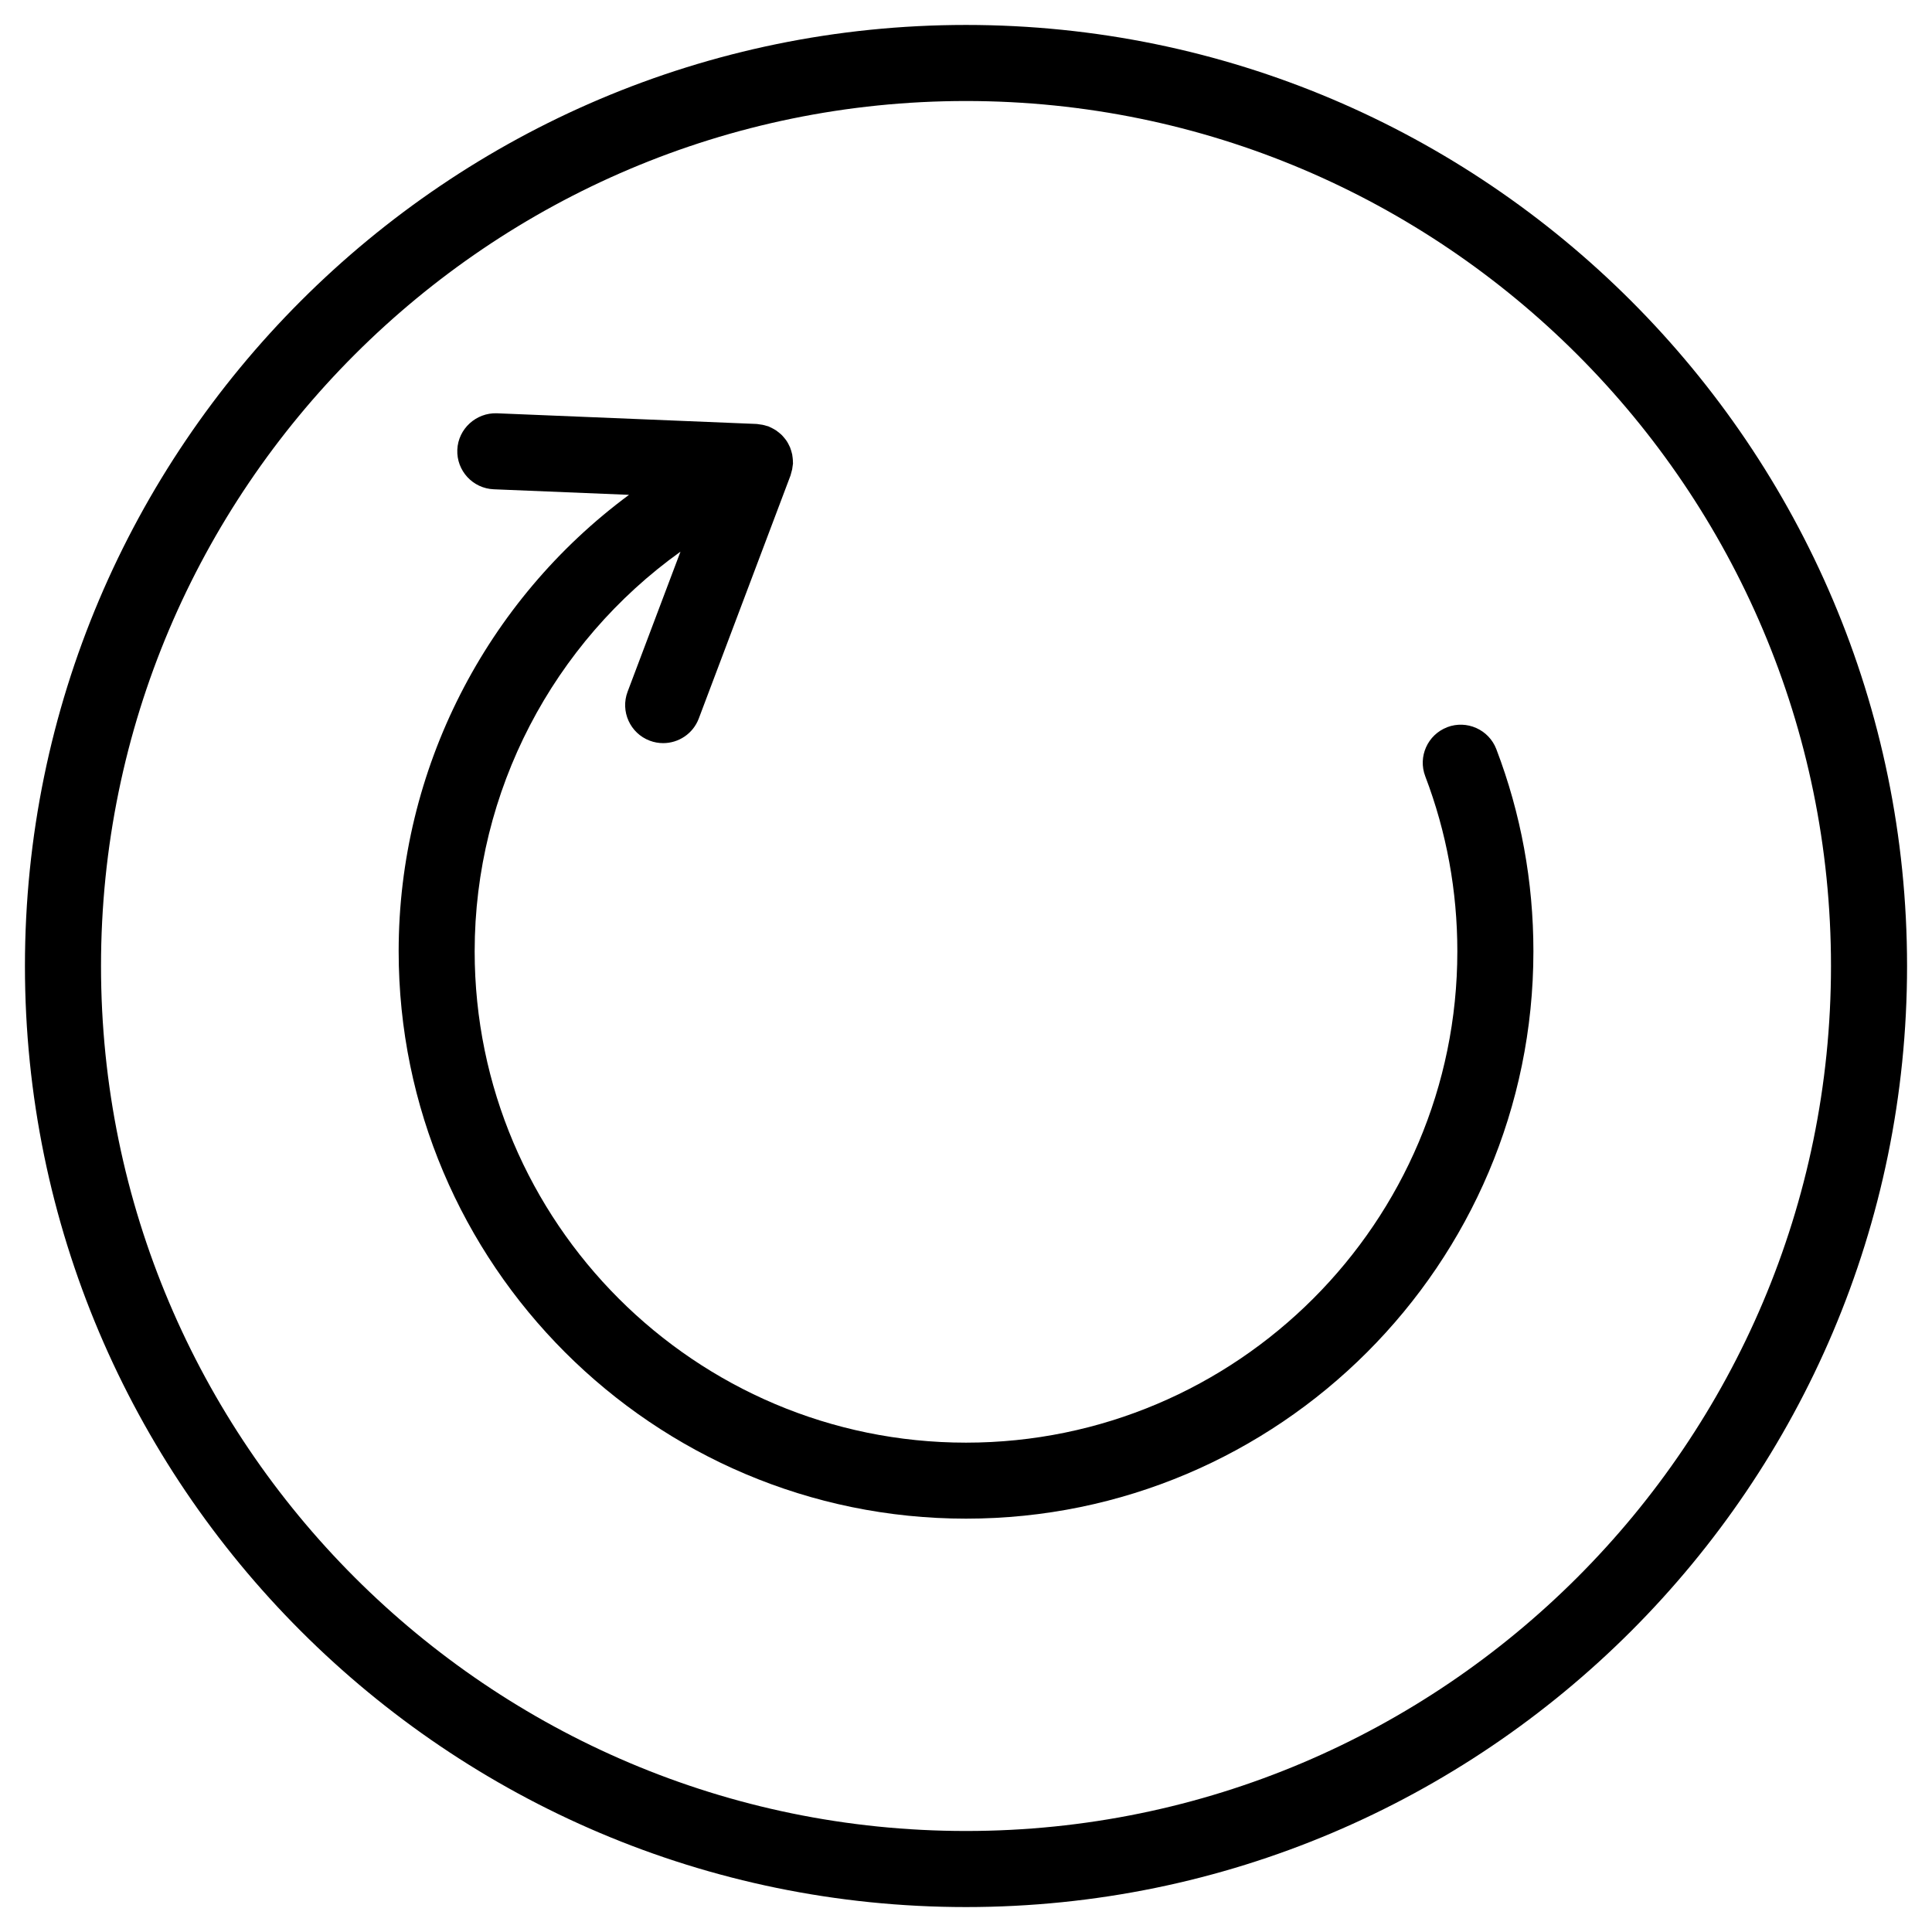 <?xml version="1.0" encoding="UTF-8"?>
<!-- Uploaded to: ICON Repo, www.svgrepo.com, Generator: ICON Repo Mixer Tools -->
<svg fill="#000000" width="800px" height="800px" version="1.1" viewBox="144 144 512 512" xmlns="http://www.w3.org/2000/svg">
 <g>
  <path d="m400 150.61c-137.51 0-249.39 111.88-249.39 249.39s111.88 249.39 249.39 249.39 249.39-111.88 249.39-249.39c-0.004-137.51-111.88-249.39-249.39-249.39zm0 478.62c-126.4 0-229.23-102.83-229.23-229.23 0-126.4 102.83-229.23 229.23-229.23 126.4 0 229.23 102.83 229.23 229.23 0 126.4-102.83 229.23-229.23 229.23z"/>
  <path d="m527.53 336.72c-5.199 1.984-7.809 7.809-5.82 13.008 5.637 14.781 8.5 30.383 8.5 46.379 0 71.797-58.41 130.21-130.21 130.21-71.797 0.004-130.21-58.41-130.21-130.21 0-42.484 20.797-81.754 54.543-105.91l-14.012 37.109c-1.965 5.203 0.66 11.02 5.871 12.984 1.168 0.441 2.371 0.648 3.559 0.648 4.07 0 7.906-2.488 9.43-6.519l24.324-64.441c0.066-0.172 0.086-0.344 0.137-0.52 0.109-0.352 0.211-0.707 0.289-1.074 0.066-0.328 0.105-0.648 0.137-0.977 0.02-0.195 0.074-0.379 0.082-0.574 0.004-0.133-0.02-0.25-0.02-0.383 0-0.363-0.023-0.715-0.066-1.074-0.035-0.316-0.066-0.625-0.125-0.934-0.066-0.324-0.156-0.629-0.25-0.945-0.098-0.316-0.191-0.629-0.316-0.934-0.121-0.293-0.266-0.57-0.418-0.852-0.152-0.289-0.301-0.574-0.484-0.84-0.18-0.273-0.383-0.523-0.594-0.781-0.203-0.246-0.398-0.488-0.621-0.715-0.227-0.23-0.473-0.438-0.727-0.645-0.258-0.215-0.516-0.422-0.785-0.613-0.25-0.172-0.516-0.316-0.781-0.465-0.324-0.18-0.648-0.352-0.996-0.5-0.109-0.047-0.211-0.117-0.328-0.16-0.172-0.066-0.348-0.086-0.52-0.137-0.336-0.105-0.68-0.207-1.039-0.277-0.348-0.07-0.695-0.117-1.047-0.152-0.18-0.016-0.352-0.07-0.539-0.074l-68.82-2.828c-5.477-0.188-10.254 4.098-10.484 9.656-0.227 5.562 4.098 10.254 9.656 10.484l35.848 1.473c-37.84 27.992-61.047 72.699-61.047 120.96 0 82.906 67.449 150.36 150.36 150.36 82.906 0 150.36-67.453 150.36-150.36 0-18.461-3.305-36.48-9.824-53.559-1.996-5.207-7.824-7.797-13.02-5.828z"/>
 </g>
</svg>